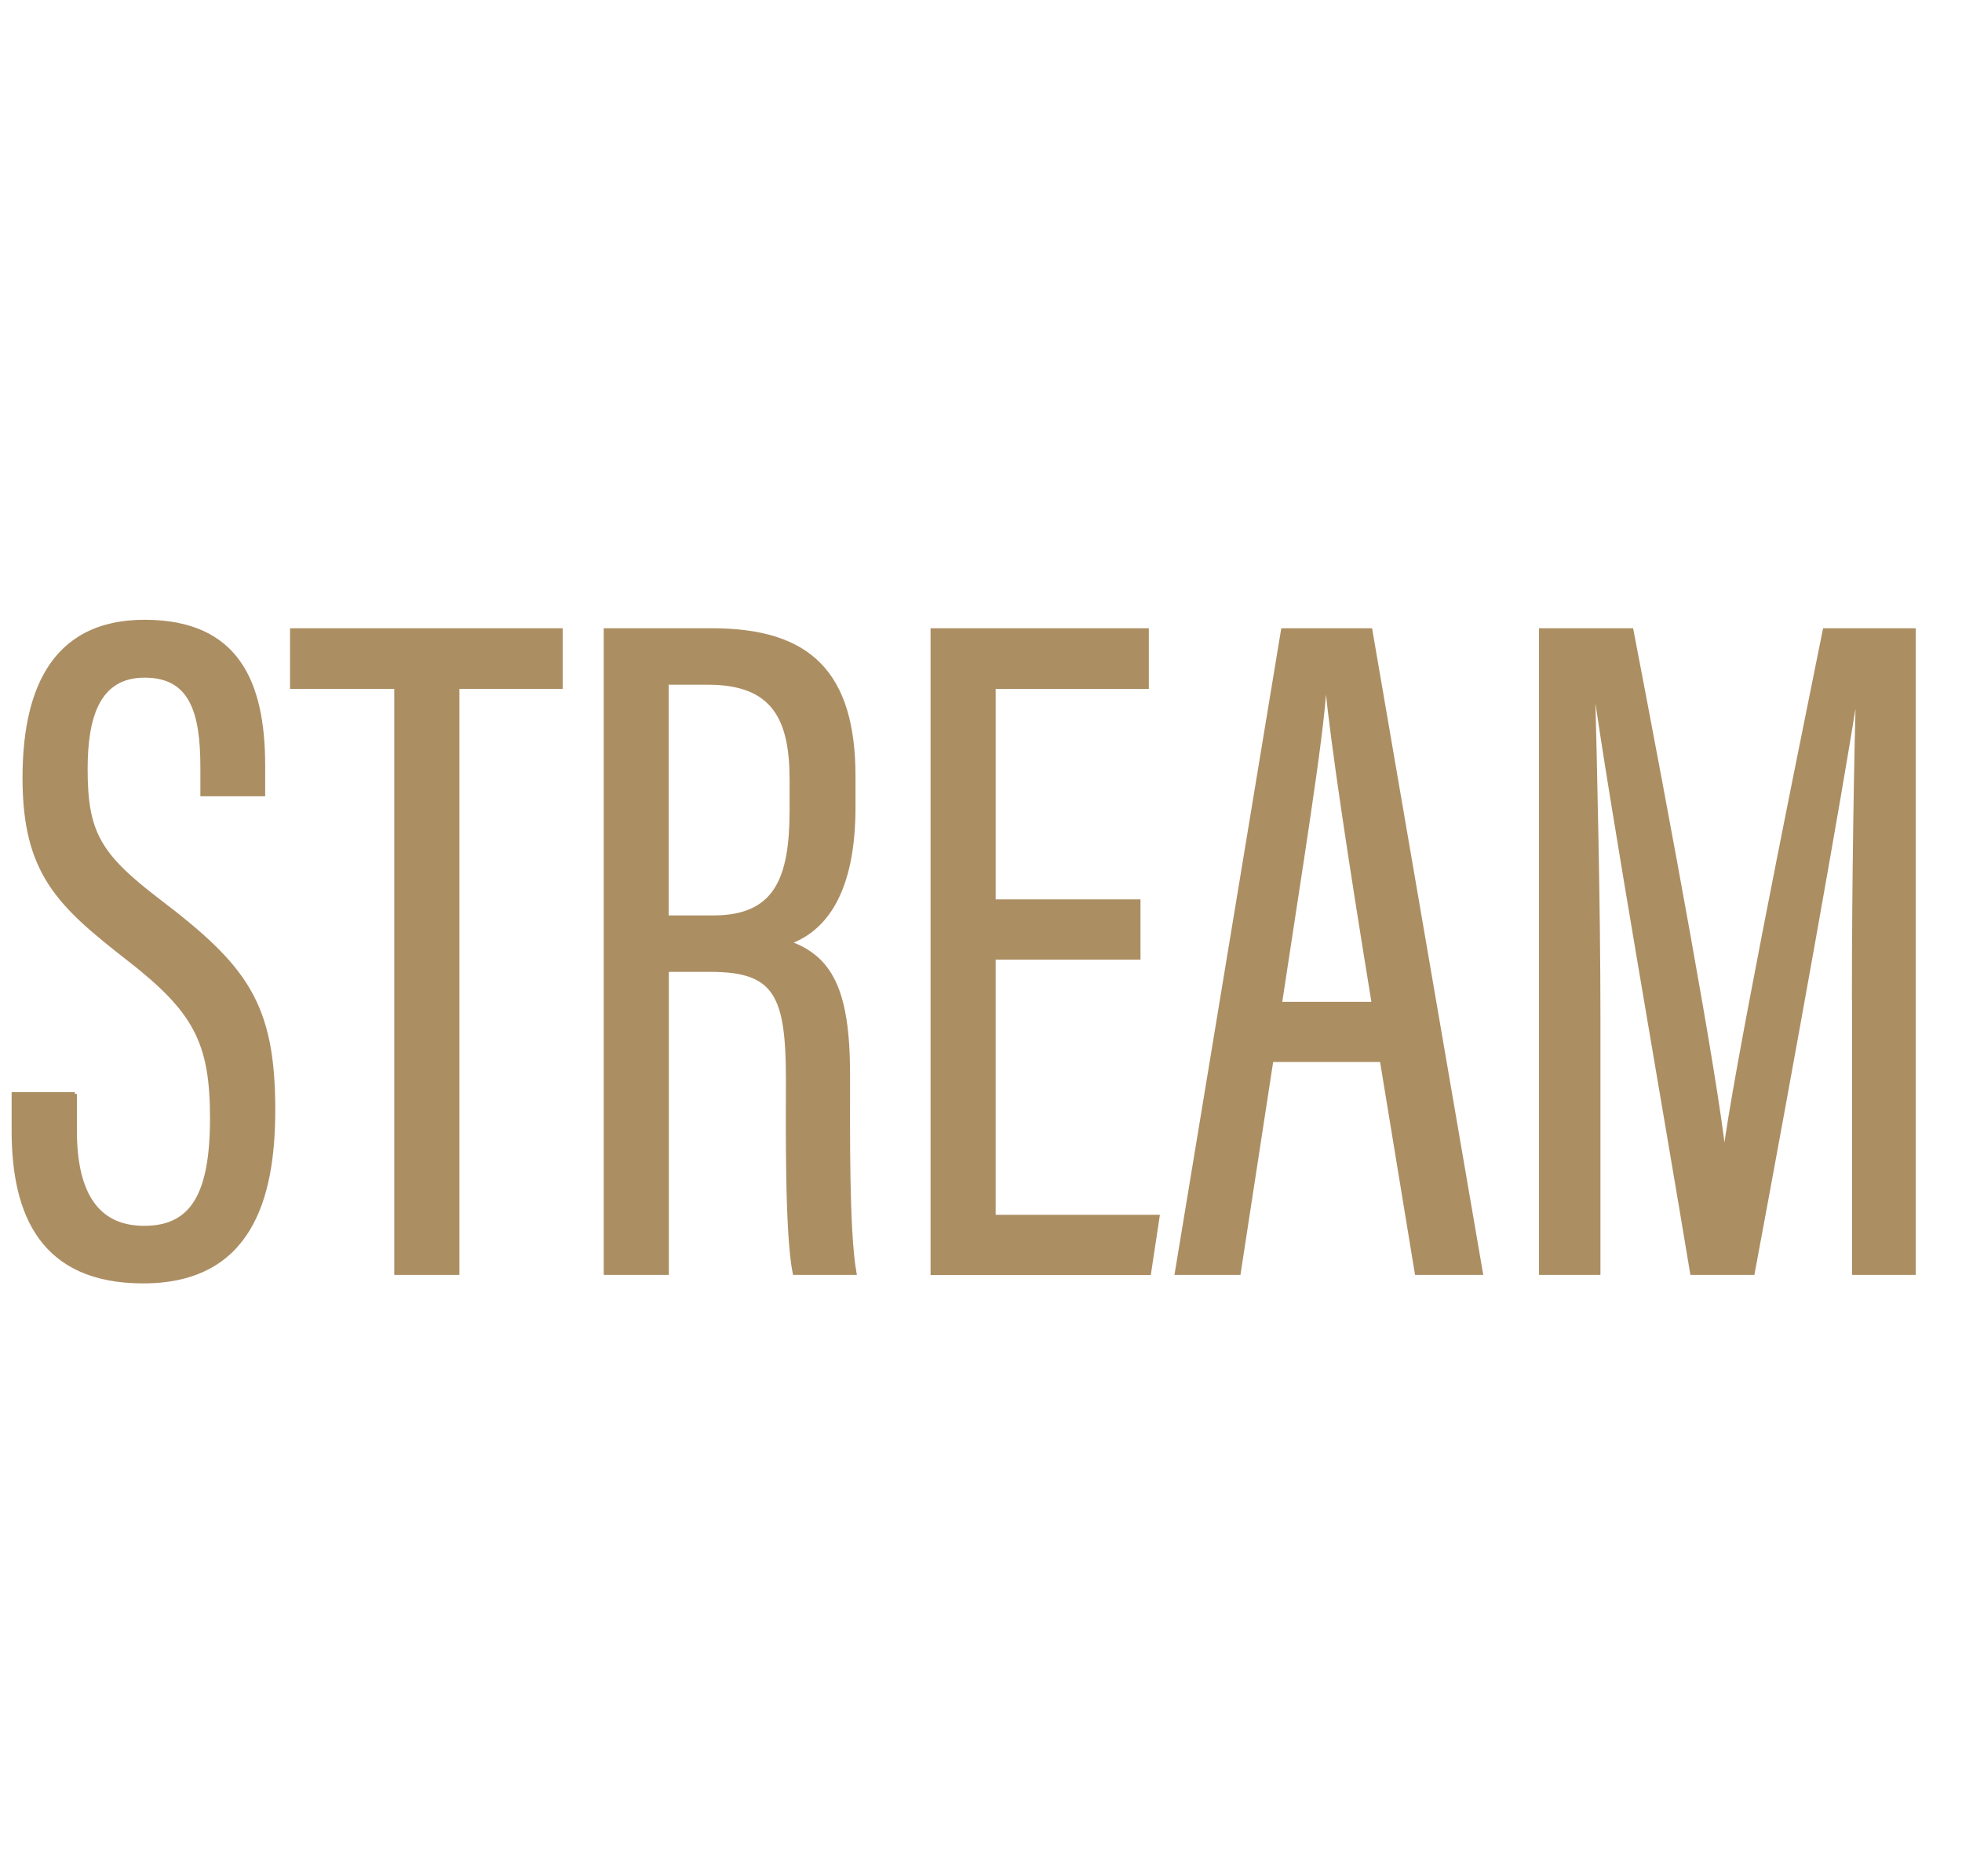 <?xml version="1.0" encoding="utf-8"?>
<!-- Generator: Adobe Illustrator 26.0.3, SVG Export Plug-In . SVG Version: 6.00 Build 0)  -->
<svg version="1.1" id="レイヤー_1" xmlns="http://www.w3.org/2000/svg" xmlns:xlink="http://www.w3.org/1999/xlink" x="0px"
	 y="0px" viewBox="0 0 122.34 117" style="enable-background:new 0 0 122.34 117;" xml:space="preserve">
<style type="text/css">
	.st0{fill:#1D1D1D;stroke:#000000;stroke-width:0.25;stroke-miterlimit:10;}
	.st1{fill:#AC8E63;stroke:#AC8E63;stroke-width:0.25;stroke-miterlimit:10;}
	.st2{fill:#1D1D1D;}
	.st3{fill:#FFFFFF;}
</style>
<g>
	<path class="st1" d="M4.67,68.23v2.29c0,3.96,1.4,6.06,4.32,6.06c2.98,0,4.23-2.03,4.23-6.84c0-4.78-1.06-6.72-5.26-9.98
		c-4.28-3.34-6.43-5.33-6.43-11.23c0-5.03,1.5-9.79,7.57-9.75c5.63,0.04,7.31,3.7,7.31,8.97v1.79h-3.79v-1.69
		c0-3.45-0.69-5.71-3.6-5.71c-2.92,0-3.68,2.57-3.68,5.82c0,3.94,0.79,5.35,4.5,8.19c5.46,4.15,7.2,6.44,7.2,13.08
		c0,5.62-1.52,10.69-8.11,10.69c-6.25,0-8.08-4.12-8.08-9.4v-2.28H4.67z"/>
	<path class="st1" d="M24.71,42.84h-6.5v-3.53h16.75v3.53h-6.44v36.55h-3.81V42.84z"/>
	<path class="st1" d="M41.58,60.49v18.9h-3.81V39.31h6.64c6,0,8.81,2.63,8.81,9.12v1.9c0,5.27-1.77,7.66-4.08,8.46
		c2.59,0.91,3.74,2.88,3.74,8.22c0,3.44-0.06,9.82,0.4,12.38h-3.73c-0.5-2.52-0.42-9.29-0.42-12.07c0-5.26-0.75-6.83-4.82-6.83
		H41.58z M41.58,57.22h2.9c3.93,0,4.88-2.43,4.88-6.7v-1.88c0-3.79-1.08-6.06-5.22-6.06h-2.57V57.22z"/>
	<path class="st1" d="M70.99,59.73h-9.03v16.16h10.22l-0.53,3.51h-13.5V39.31h13.36v3.53h-9.55v13.38h9.03V59.73z"/>
	<path class="st1" d="M79.28,66.11l-2.04,13.28h-3.86L80,39.31h5.45l6.89,40.08h-4l-2.18-13.28H79.28z M85.66,62.61
		c-1.52-9.3-2.55-16.2-2.91-19.82h-0.16c-0.14,3.05-1.63,12.17-2.78,19.82H85.66z"/>
	<path class="st1" d="M115.6,62.24c0-7.47,0.14-15.26,0.26-19.48h-0.06c-1.02,6.67-4.27,24.64-6.51,36.63h-3.78
		c-1.7-10.28-5.08-29.54-6.06-36.65h-0.12c0.12,4.64,0.34,13.74,0.34,20.6v16.05h-3.58V39.31h5.64c2.35,12.24,5.22,27.7,5.76,32.68
		h0.06c0.62-4.83,3.9-21.18,6.23-32.68h5.55v40.08h-3.72V62.24z"/>
</g>
</svg>
